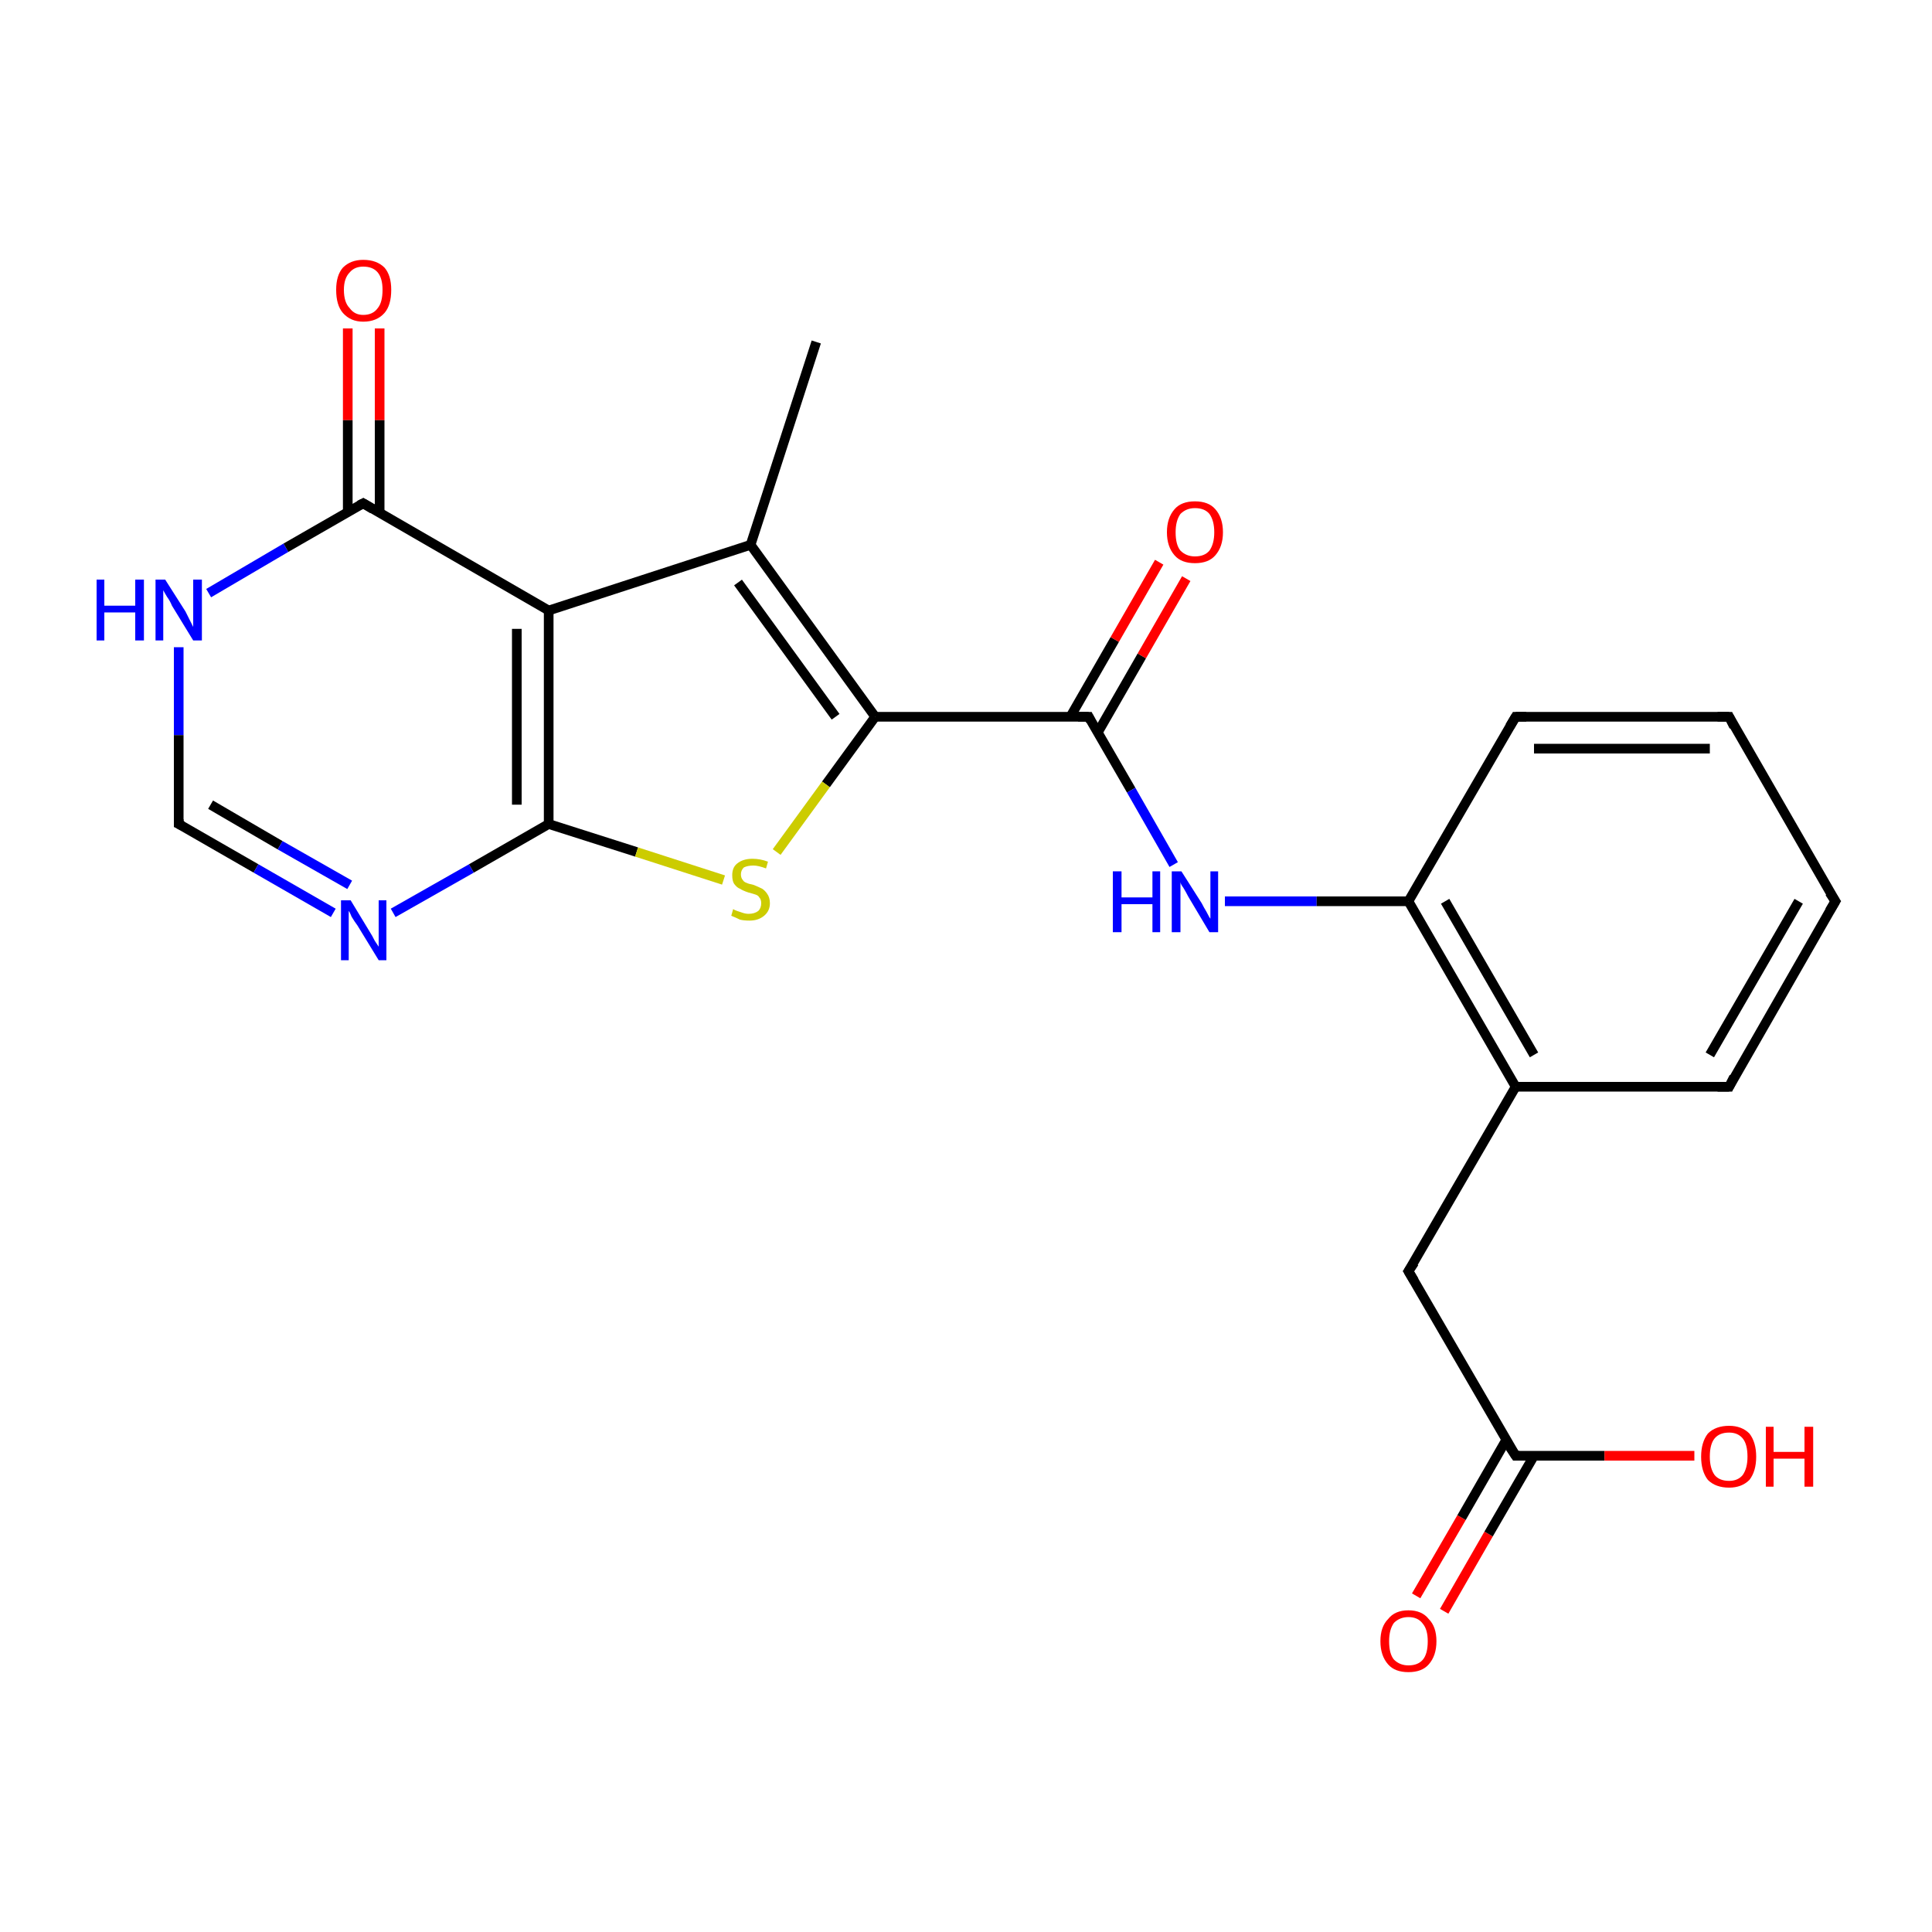 <?xml version='1.0' encoding='iso-8859-1'?>
<svg version='1.1' baseProfile='full'
              xmlns='http://www.w3.org/2000/svg'
                      xmlns:rdkit='http://www.rdkit.org/xml'
                      xmlns:xlink='http://www.w3.org/1999/xlink'
                  xml:space='preserve'
width='200px' height='200px' viewBox='0 0 200 200'>
<!-- END OF HEADER -->
<rect style='opacity:1.0;fill:#FFFFFF;stroke:none' width='200.0' height='200.0' x='0.0' y='0.0'> </rect>
<path class='bond-0 atom-14 atom-13' d='M 39.3,34.0 L 39.3,43.5' style='fill:none;fill-rule:evenodd;stroke:#FF0000;stroke-width:1.0px;stroke-linecap:butt;stroke-linejoin:miter;stroke-opacity:1' />
<path class='bond-0 atom-14 atom-13' d='M 39.3,43.5 L 39.3,53.1' style='fill:none;fill-rule:evenodd;stroke:#000000;stroke-width:1.0px;stroke-linecap:butt;stroke-linejoin:miter;stroke-opacity:1' />
<path class='bond-0 atom-14 atom-13' d='M 36.0,34.0 L 36.0,43.5' style='fill:none;fill-rule:evenodd;stroke:#FF0000;stroke-width:1.0px;stroke-linecap:butt;stroke-linejoin:miter;stroke-opacity:1' />
<path class='bond-0 atom-14 atom-13' d='M 36.0,43.5 L 36.0,53.1' style='fill:none;fill-rule:evenodd;stroke:#000000;stroke-width:1.0px;stroke-linecap:butt;stroke-linejoin:miter;stroke-opacity:1' />
<path class='bond-1 atom-12 atom-13' d='M 21.6,61.4 L 29.6,56.7' style='fill:none;fill-rule:evenodd;stroke:#0000FF;stroke-width:1.0px;stroke-linecap:butt;stroke-linejoin:miter;stroke-opacity:1' />
<path class='bond-1 atom-12 atom-13' d='M 29.6,56.7 L 37.6,52.1' style='fill:none;fill-rule:evenodd;stroke:#000000;stroke-width:1.0px;stroke-linecap:butt;stroke-linejoin:miter;stroke-opacity:1' />
<path class='bond-2 atom-12 atom-1' d='M 18.5,67.0 L 18.5,76.1' style='fill:none;fill-rule:evenodd;stroke:#0000FF;stroke-width:1.0px;stroke-linecap:butt;stroke-linejoin:miter;stroke-opacity:1' />
<path class='bond-2 atom-12 atom-1' d='M 18.5,76.1 L 18.5,85.3' style='fill:none;fill-rule:evenodd;stroke:#000000;stroke-width:1.0px;stroke-linecap:butt;stroke-linejoin:miter;stroke-opacity:1' />
<path class='bond-3 atom-13 atom-15' d='M 37.6,52.1 L 56.8,63.2' style='fill:none;fill-rule:evenodd;stroke:#000000;stroke-width:1.0px;stroke-linecap:butt;stroke-linejoin:miter;stroke-opacity:1' />
<path class='bond-4 atom-1 atom-11' d='M 18.5,85.3 L 26.5,89.9' style='fill:none;fill-rule:evenodd;stroke:#000000;stroke-width:1.0px;stroke-linecap:butt;stroke-linejoin:miter;stroke-opacity:1' />
<path class='bond-4 atom-1 atom-11' d='M 26.5,89.9 L 34.5,94.5' style='fill:none;fill-rule:evenodd;stroke:#0000FF;stroke-width:1.0px;stroke-linecap:butt;stroke-linejoin:miter;stroke-opacity:1' />
<path class='bond-4 atom-1 atom-11' d='M 21.8,83.3 L 29.0,87.5' style='fill:none;fill-rule:evenodd;stroke:#000000;stroke-width:1.0px;stroke-linecap:butt;stroke-linejoin:miter;stroke-opacity:1' />
<path class='bond-4 atom-1 atom-11' d='M 29.0,87.5 L 36.2,91.6' style='fill:none;fill-rule:evenodd;stroke:#0000FF;stroke-width:1.0px;stroke-linecap:butt;stroke-linejoin:miter;stroke-opacity:1' />
<path class='bond-5 atom-15 atom-8' d='M 56.8,63.2 L 77.7,56.4' style='fill:none;fill-rule:evenodd;stroke:#000000;stroke-width:1.0px;stroke-linecap:butt;stroke-linejoin:miter;stroke-opacity:1' />
<path class='bond-6 atom-15 atom-0' d='M 56.8,63.2 L 56.8,85.3' style='fill:none;fill-rule:evenodd;stroke:#000000;stroke-width:1.0px;stroke-linecap:butt;stroke-linejoin:miter;stroke-opacity:1' />
<path class='bond-6 atom-15 atom-0' d='M 53.5,65.1 L 53.5,83.3' style='fill:none;fill-rule:evenodd;stroke:#000000;stroke-width:1.0px;stroke-linecap:butt;stroke-linejoin:miter;stroke-opacity:1' />
<path class='bond-7 atom-7 atom-8' d='M 84.5,35.4 L 77.7,56.4' style='fill:none;fill-rule:evenodd;stroke:#000000;stroke-width:1.0px;stroke-linecap:butt;stroke-linejoin:miter;stroke-opacity:1' />
<path class='bond-8 atom-11 atom-0' d='M 40.7,94.5 L 48.8,89.9' style='fill:none;fill-rule:evenodd;stroke:#0000FF;stroke-width:1.0px;stroke-linecap:butt;stroke-linejoin:miter;stroke-opacity:1' />
<path class='bond-8 atom-11 atom-0' d='M 48.8,89.9 L 56.8,85.3' style='fill:none;fill-rule:evenodd;stroke:#000000;stroke-width:1.0px;stroke-linecap:butt;stroke-linejoin:miter;stroke-opacity:1' />
<path class='bond-9 atom-8 atom-9' d='M 77.7,56.4 L 90.6,74.2' style='fill:none;fill-rule:evenodd;stroke:#000000;stroke-width:1.0px;stroke-linecap:butt;stroke-linejoin:miter;stroke-opacity:1' />
<path class='bond-9 atom-8 atom-9' d='M 76.4,60.3 L 86.5,74.2' style='fill:none;fill-rule:evenodd;stroke:#000000;stroke-width:1.0px;stroke-linecap:butt;stroke-linejoin:miter;stroke-opacity:1' />
<path class='bond-10 atom-0 atom-10' d='M 56.8,85.3 L 65.9,88.2' style='fill:none;fill-rule:evenodd;stroke:#000000;stroke-width:1.0px;stroke-linecap:butt;stroke-linejoin:miter;stroke-opacity:1' />
<path class='bond-10 atom-0 atom-10' d='M 65.9,88.2 L 74.9,91.1' style='fill:none;fill-rule:evenodd;stroke:#CCCC00;stroke-width:1.0px;stroke-linecap:butt;stroke-linejoin:miter;stroke-opacity:1' />
<path class='bond-11 atom-9 atom-10' d='M 90.6,74.2 L 85.5,81.2' style='fill:none;fill-rule:evenodd;stroke:#000000;stroke-width:1.0px;stroke-linecap:butt;stroke-linejoin:miter;stroke-opacity:1' />
<path class='bond-11 atom-9 atom-10' d='M 85.5,81.2 L 80.4,88.2' style='fill:none;fill-rule:evenodd;stroke:#CCCC00;stroke-width:1.0px;stroke-linecap:butt;stroke-linejoin:miter;stroke-opacity:1' />
<path class='bond-12 atom-9 atom-16' d='M 90.6,74.2 L 112.7,74.2' style='fill:none;fill-rule:evenodd;stroke:#000000;stroke-width:1.0px;stroke-linecap:butt;stroke-linejoin:miter;stroke-opacity:1' />
<path class='bond-13 atom-23 atom-6' d='M 146.6,165.2 L 151.3,157.1' style='fill:none;fill-rule:evenodd;stroke:#FF0000;stroke-width:1.0px;stroke-linecap:butt;stroke-linejoin:miter;stroke-opacity:1' />
<path class='bond-13 atom-23 atom-6' d='M 151.3,157.1 L 155.9,149.1' style='fill:none;fill-rule:evenodd;stroke:#000000;stroke-width:1.0px;stroke-linecap:butt;stroke-linejoin:miter;stroke-opacity:1' />
<path class='bond-13 atom-23 atom-6' d='M 149.5,166.8 L 154.1,158.8' style='fill:none;fill-rule:evenodd;stroke:#FF0000;stroke-width:1.0px;stroke-linecap:butt;stroke-linejoin:miter;stroke-opacity:1' />
<path class='bond-13 atom-23 atom-6' d='M 154.1,158.8 L 158.8,150.7' style='fill:none;fill-rule:evenodd;stroke:#000000;stroke-width:1.0px;stroke-linecap:butt;stroke-linejoin:miter;stroke-opacity:1' />
<path class='bond-14 atom-16 atom-18' d='M 112.7,74.2 L 117.1,81.8' style='fill:none;fill-rule:evenodd;stroke:#000000;stroke-width:1.0px;stroke-linecap:butt;stroke-linejoin:miter;stroke-opacity:1' />
<path class='bond-14 atom-16 atom-18' d='M 117.1,81.8 L 121.5,89.5' style='fill:none;fill-rule:evenodd;stroke:#0000FF;stroke-width:1.0px;stroke-linecap:butt;stroke-linejoin:miter;stroke-opacity:1' />
<path class='bond-15 atom-16 atom-17' d='M 113.6,75.9 L 118.2,67.9' style='fill:none;fill-rule:evenodd;stroke:#000000;stroke-width:1.0px;stroke-linecap:butt;stroke-linejoin:miter;stroke-opacity:1' />
<path class='bond-15 atom-16 atom-17' d='M 118.2,67.9 L 122.8,59.9' style='fill:none;fill-rule:evenodd;stroke:#FF0000;stroke-width:1.0px;stroke-linecap:butt;stroke-linejoin:miter;stroke-opacity:1' />
<path class='bond-15 atom-16 atom-17' d='M 110.8,74.2 L 115.4,66.2' style='fill:none;fill-rule:evenodd;stroke:#000000;stroke-width:1.0px;stroke-linecap:butt;stroke-linejoin:miter;stroke-opacity:1' />
<path class='bond-15 atom-16 atom-17' d='M 115.4,66.2 L 120.0,58.2' style='fill:none;fill-rule:evenodd;stroke:#FF0000;stroke-width:1.0px;stroke-linecap:butt;stroke-linejoin:miter;stroke-opacity:1' />
<path class='bond-16 atom-18 atom-2' d='M 126.8,93.3 L 136.3,93.3' style='fill:none;fill-rule:evenodd;stroke:#0000FF;stroke-width:1.0px;stroke-linecap:butt;stroke-linejoin:miter;stroke-opacity:1' />
<path class='bond-16 atom-18 atom-2' d='M 136.3,93.3 L 145.8,93.3' style='fill:none;fill-rule:evenodd;stroke:#000000;stroke-width:1.0px;stroke-linecap:butt;stroke-linejoin:miter;stroke-opacity:1' />
<path class='bond-17 atom-6 atom-22' d='M 156.9,150.7 L 166.1,150.7' style='fill:none;fill-rule:evenodd;stroke:#000000;stroke-width:1.0px;stroke-linecap:butt;stroke-linejoin:miter;stroke-opacity:1' />
<path class='bond-17 atom-6 atom-22' d='M 166.1,150.7 L 175.4,150.7' style='fill:none;fill-rule:evenodd;stroke:#FF0000;stroke-width:1.0px;stroke-linecap:butt;stroke-linejoin:miter;stroke-opacity:1' />
<path class='bond-18 atom-6 atom-5' d='M 156.9,150.7 L 145.8,131.6' style='fill:none;fill-rule:evenodd;stroke:#000000;stroke-width:1.0px;stroke-linecap:butt;stroke-linejoin:miter;stroke-opacity:1' />
<path class='bond-19 atom-2 atom-19' d='M 145.8,93.3 L 156.9,74.2' style='fill:none;fill-rule:evenodd;stroke:#000000;stroke-width:1.0px;stroke-linecap:butt;stroke-linejoin:miter;stroke-opacity:1' />
<path class='bond-20 atom-2 atom-4' d='M 145.8,93.3 L 156.9,112.5' style='fill:none;fill-rule:evenodd;stroke:#000000;stroke-width:1.0px;stroke-linecap:butt;stroke-linejoin:miter;stroke-opacity:1' />
<path class='bond-20 atom-2 atom-4' d='M 149.6,93.3 L 158.8,109.2' style='fill:none;fill-rule:evenodd;stroke:#000000;stroke-width:1.0px;stroke-linecap:butt;stroke-linejoin:miter;stroke-opacity:1' />
<path class='bond-21 atom-19 atom-3' d='M 156.9,74.2 L 179.0,74.2' style='fill:none;fill-rule:evenodd;stroke:#000000;stroke-width:1.0px;stroke-linecap:butt;stroke-linejoin:miter;stroke-opacity:1' />
<path class='bond-21 atom-19 atom-3' d='M 158.8,77.5 L 177.0,77.5' style='fill:none;fill-rule:evenodd;stroke:#000000;stroke-width:1.0px;stroke-linecap:butt;stroke-linejoin:miter;stroke-opacity:1' />
<path class='bond-22 atom-4 atom-5' d='M 156.9,112.5 L 145.8,131.6' style='fill:none;fill-rule:evenodd;stroke:#000000;stroke-width:1.0px;stroke-linecap:butt;stroke-linejoin:miter;stroke-opacity:1' />
<path class='bond-23 atom-4 atom-21' d='M 156.9,112.5 L 179.0,112.5' style='fill:none;fill-rule:evenodd;stroke:#000000;stroke-width:1.0px;stroke-linecap:butt;stroke-linejoin:miter;stroke-opacity:1' />
<path class='bond-24 atom-3 atom-20' d='M 179.0,74.2 L 190.0,93.3' style='fill:none;fill-rule:evenodd;stroke:#000000;stroke-width:1.0px;stroke-linecap:butt;stroke-linejoin:miter;stroke-opacity:1' />
<path class='bond-25 atom-21 atom-20' d='M 179.0,112.5 L 190.0,93.3' style='fill:none;fill-rule:evenodd;stroke:#000000;stroke-width:1.0px;stroke-linecap:butt;stroke-linejoin:miter;stroke-opacity:1' />
<path class='bond-25 atom-21 atom-20' d='M 177.0,109.2 L 186.2,93.3' style='fill:none;fill-rule:evenodd;stroke:#000000;stroke-width:1.0px;stroke-linecap:butt;stroke-linejoin:miter;stroke-opacity:1' />
<path d='M 18.5,84.8 L 18.5,85.3 L 18.9,85.5' style='fill:none;stroke:#000000;stroke-width:1.0px;stroke-linecap:butt;stroke-linejoin:miter;stroke-opacity:1;' />
<path d='M 177.8,74.2 L 179.0,74.2 L 179.5,75.2' style='fill:none;stroke:#000000;stroke-width:1.0px;stroke-linecap:butt;stroke-linejoin:miter;stroke-opacity:1;' />
<path d='M 146.4,132.6 L 145.8,131.6 L 146.4,130.7' style='fill:none;stroke:#000000;stroke-width:1.0px;stroke-linecap:butt;stroke-linejoin:miter;stroke-opacity:1;' />
<path d='M 157.3,150.7 L 156.9,150.7 L 156.3,149.8' style='fill:none;stroke:#000000;stroke-width:1.0px;stroke-linecap:butt;stroke-linejoin:miter;stroke-opacity:1;' />
<path d='M 37.2,52.3 L 37.6,52.1 L 38.6,52.7' style='fill:none;stroke:#000000;stroke-width:1.0px;stroke-linecap:butt;stroke-linejoin:miter;stroke-opacity:1;' />
<path d='M 111.6,74.2 L 112.7,74.2 L 112.9,74.6' style='fill:none;stroke:#000000;stroke-width:1.0px;stroke-linecap:butt;stroke-linejoin:miter;stroke-opacity:1;' />
<path d='M 156.3,75.2 L 156.9,74.2 L 158.0,74.2' style='fill:none;stroke:#000000;stroke-width:1.0px;stroke-linecap:butt;stroke-linejoin:miter;stroke-opacity:1;' />
<path d='M 189.4,92.4 L 190.0,93.3 L 189.4,94.3' style='fill:none;stroke:#000000;stroke-width:1.0px;stroke-linecap:butt;stroke-linejoin:miter;stroke-opacity:1;' />
<path d='M 177.8,112.5 L 179.0,112.5 L 179.5,111.5' style='fill:none;stroke:#000000;stroke-width:1.0px;stroke-linecap:butt;stroke-linejoin:miter;stroke-opacity:1;' />
<path class='atom-10' d='M 75.9 94.1
Q 76.0 94.2, 76.3 94.3
Q 76.6 94.4, 76.9 94.5
Q 77.2 94.6, 77.5 94.6
Q 78.1 94.6, 78.5 94.3
Q 78.8 94.0, 78.8 93.5
Q 78.8 93.1, 78.6 92.9
Q 78.5 92.7, 78.2 92.6
Q 77.9 92.5, 77.5 92.4
Q 76.9 92.2, 76.6 92.0
Q 76.3 91.9, 76.0 91.5
Q 75.8 91.2, 75.8 90.6
Q 75.8 89.8, 76.3 89.4
Q 76.9 88.9, 77.9 88.9
Q 78.7 88.9, 79.5 89.2
L 79.3 89.9
Q 78.5 89.6, 78.0 89.6
Q 77.4 89.6, 77.0 89.8
Q 76.7 90.1, 76.7 90.5
Q 76.7 90.9, 76.9 91.1
Q 77.0 91.3, 77.3 91.4
Q 77.5 91.5, 78.0 91.6
Q 78.5 91.8, 78.9 92.0
Q 79.2 92.2, 79.4 92.5
Q 79.7 92.9, 79.7 93.5
Q 79.7 94.3, 79.1 94.8
Q 78.5 95.3, 77.6 95.3
Q 77.0 95.3, 76.6 95.2
Q 76.2 95.0, 75.7 94.8
L 75.9 94.1
' fill='#CCCC00'/>
<path class='atom-11' d='M 36.3 93.2
L 38.3 96.5
Q 38.5 96.8, 38.8 97.4
Q 39.2 98.0, 39.2 98.0
L 39.2 93.2
L 40.0 93.2
L 40.0 99.4
L 39.2 99.4
L 37.0 95.8
Q 36.7 95.4, 36.4 94.9
Q 36.2 94.4, 36.1 94.3
L 36.1 99.4
L 35.3 99.4
L 35.3 93.2
L 36.3 93.2
' fill='#0000FF'/>
<path class='atom-12' d='M 10.0 60.0
L 10.8 60.0
L 10.8 62.7
L 14.0 62.7
L 14.0 60.0
L 14.9 60.0
L 14.9 66.3
L 14.0 66.3
L 14.0 63.4
L 10.8 63.4
L 10.8 66.3
L 10.0 66.3
L 10.0 60.0
' fill='#0000FF'/>
<path class='atom-12' d='M 17.1 60.0
L 19.2 63.3
Q 19.4 63.7, 19.7 64.3
Q 20.0 64.9, 20.0 64.9
L 20.0 60.0
L 20.9 60.0
L 20.9 66.3
L 20.0 66.3
L 17.8 62.7
Q 17.6 62.2, 17.3 61.8
Q 17.0 61.3, 16.9 61.1
L 16.9 66.3
L 16.1 66.3
L 16.1 60.0
L 17.1 60.0
' fill='#0000FF'/>
<path class='atom-14' d='M 34.8 30.0
Q 34.8 28.5, 35.5 27.7
Q 36.3 26.9, 37.6 26.9
Q 39.0 26.9, 39.8 27.7
Q 40.5 28.5, 40.5 30.0
Q 40.5 31.6, 39.8 32.4
Q 39.0 33.3, 37.6 33.3
Q 36.3 33.3, 35.5 32.4
Q 34.8 31.6, 34.8 30.0
M 37.6 32.6
Q 38.6 32.6, 39.1 31.9
Q 39.6 31.3, 39.6 30.0
Q 39.6 28.8, 39.1 28.2
Q 38.6 27.6, 37.6 27.6
Q 36.7 27.6, 36.2 28.2
Q 35.6 28.8, 35.6 30.0
Q 35.6 31.3, 36.2 31.9
Q 36.7 32.6, 37.6 32.6
' fill='#FF0000'/>
<path class='atom-17' d='M 120.8 55.1
Q 120.8 53.6, 121.6 52.7
Q 122.3 51.9, 123.7 51.9
Q 125.1 51.9, 125.8 52.7
Q 126.6 53.6, 126.6 55.1
Q 126.6 56.6, 125.8 57.5
Q 125.1 58.3, 123.7 58.3
Q 122.3 58.3, 121.6 57.5
Q 120.8 56.6, 120.8 55.1
M 123.7 57.6
Q 124.7 57.6, 125.2 57.0
Q 125.7 56.3, 125.7 55.1
Q 125.7 53.9, 125.2 53.2
Q 124.7 52.6, 123.7 52.6
Q 122.8 52.6, 122.2 53.2
Q 121.7 53.9, 121.7 55.1
Q 121.7 56.4, 122.2 57.0
Q 122.8 57.6, 123.7 57.6
' fill='#FF0000'/>
<path class='atom-18' d='M 115.2 90.2
L 116.1 90.2
L 116.1 92.9
L 119.3 92.9
L 119.3 90.2
L 120.1 90.2
L 120.1 96.5
L 119.3 96.5
L 119.3 93.6
L 116.1 93.6
L 116.1 96.5
L 115.2 96.5
L 115.2 90.2
' fill='#0000FF'/>
<path class='atom-18' d='M 122.3 90.2
L 124.4 93.5
Q 124.6 93.9, 124.9 94.4
Q 125.2 95.0, 125.3 95.1
L 125.3 90.2
L 126.1 90.2
L 126.1 96.5
L 125.2 96.5
L 123.0 92.8
Q 122.8 92.4, 122.5 91.9
Q 122.2 91.5, 122.2 91.3
L 122.2 96.5
L 121.3 96.5
L 121.3 90.2
L 122.3 90.2
' fill='#0000FF'/>
<path class='atom-22' d='M 176.1 150.8
Q 176.1 149.3, 176.8 148.4
Q 177.6 147.6, 179.0 147.6
Q 180.3 147.6, 181.1 148.4
Q 181.8 149.3, 181.8 150.8
Q 181.8 152.3, 181.1 153.2
Q 180.3 154.0, 179.0 154.0
Q 177.6 154.0, 176.8 153.2
Q 176.1 152.3, 176.1 150.8
M 179.0 153.3
Q 179.9 153.3, 180.4 152.7
Q 180.9 152.0, 180.9 150.8
Q 180.9 149.5, 180.4 148.9
Q 179.9 148.3, 179.0 148.3
Q 178.0 148.3, 177.5 148.9
Q 177.0 149.5, 177.0 150.8
Q 177.0 152.0, 177.5 152.7
Q 178.0 153.3, 179.0 153.3
' fill='#FF0000'/>
<path class='atom-22' d='M 182.8 147.7
L 183.6 147.7
L 183.6 150.3
L 186.8 150.3
L 186.8 147.7
L 187.7 147.7
L 187.7 153.9
L 186.8 153.9
L 186.8 151.0
L 183.6 151.0
L 183.6 153.9
L 182.8 153.9
L 182.8 147.7
' fill='#FF0000'/>
<path class='atom-23' d='M 142.9 169.9
Q 142.9 168.4, 143.7 167.6
Q 144.4 166.7, 145.8 166.7
Q 147.2 166.7, 147.9 167.6
Q 148.7 168.4, 148.7 169.9
Q 148.7 171.4, 147.9 172.3
Q 147.2 173.1, 145.8 173.1
Q 144.4 173.1, 143.7 172.3
Q 142.9 171.4, 142.9 169.9
M 145.8 172.4
Q 146.8 172.4, 147.3 171.8
Q 147.8 171.2, 147.8 169.9
Q 147.8 168.7, 147.3 168.1
Q 146.8 167.4, 145.8 167.4
Q 144.9 167.4, 144.3 168.0
Q 143.8 168.7, 143.8 169.9
Q 143.8 171.2, 144.3 171.8
Q 144.9 172.4, 145.8 172.4
' fill='#FF0000'/>
</svg>
